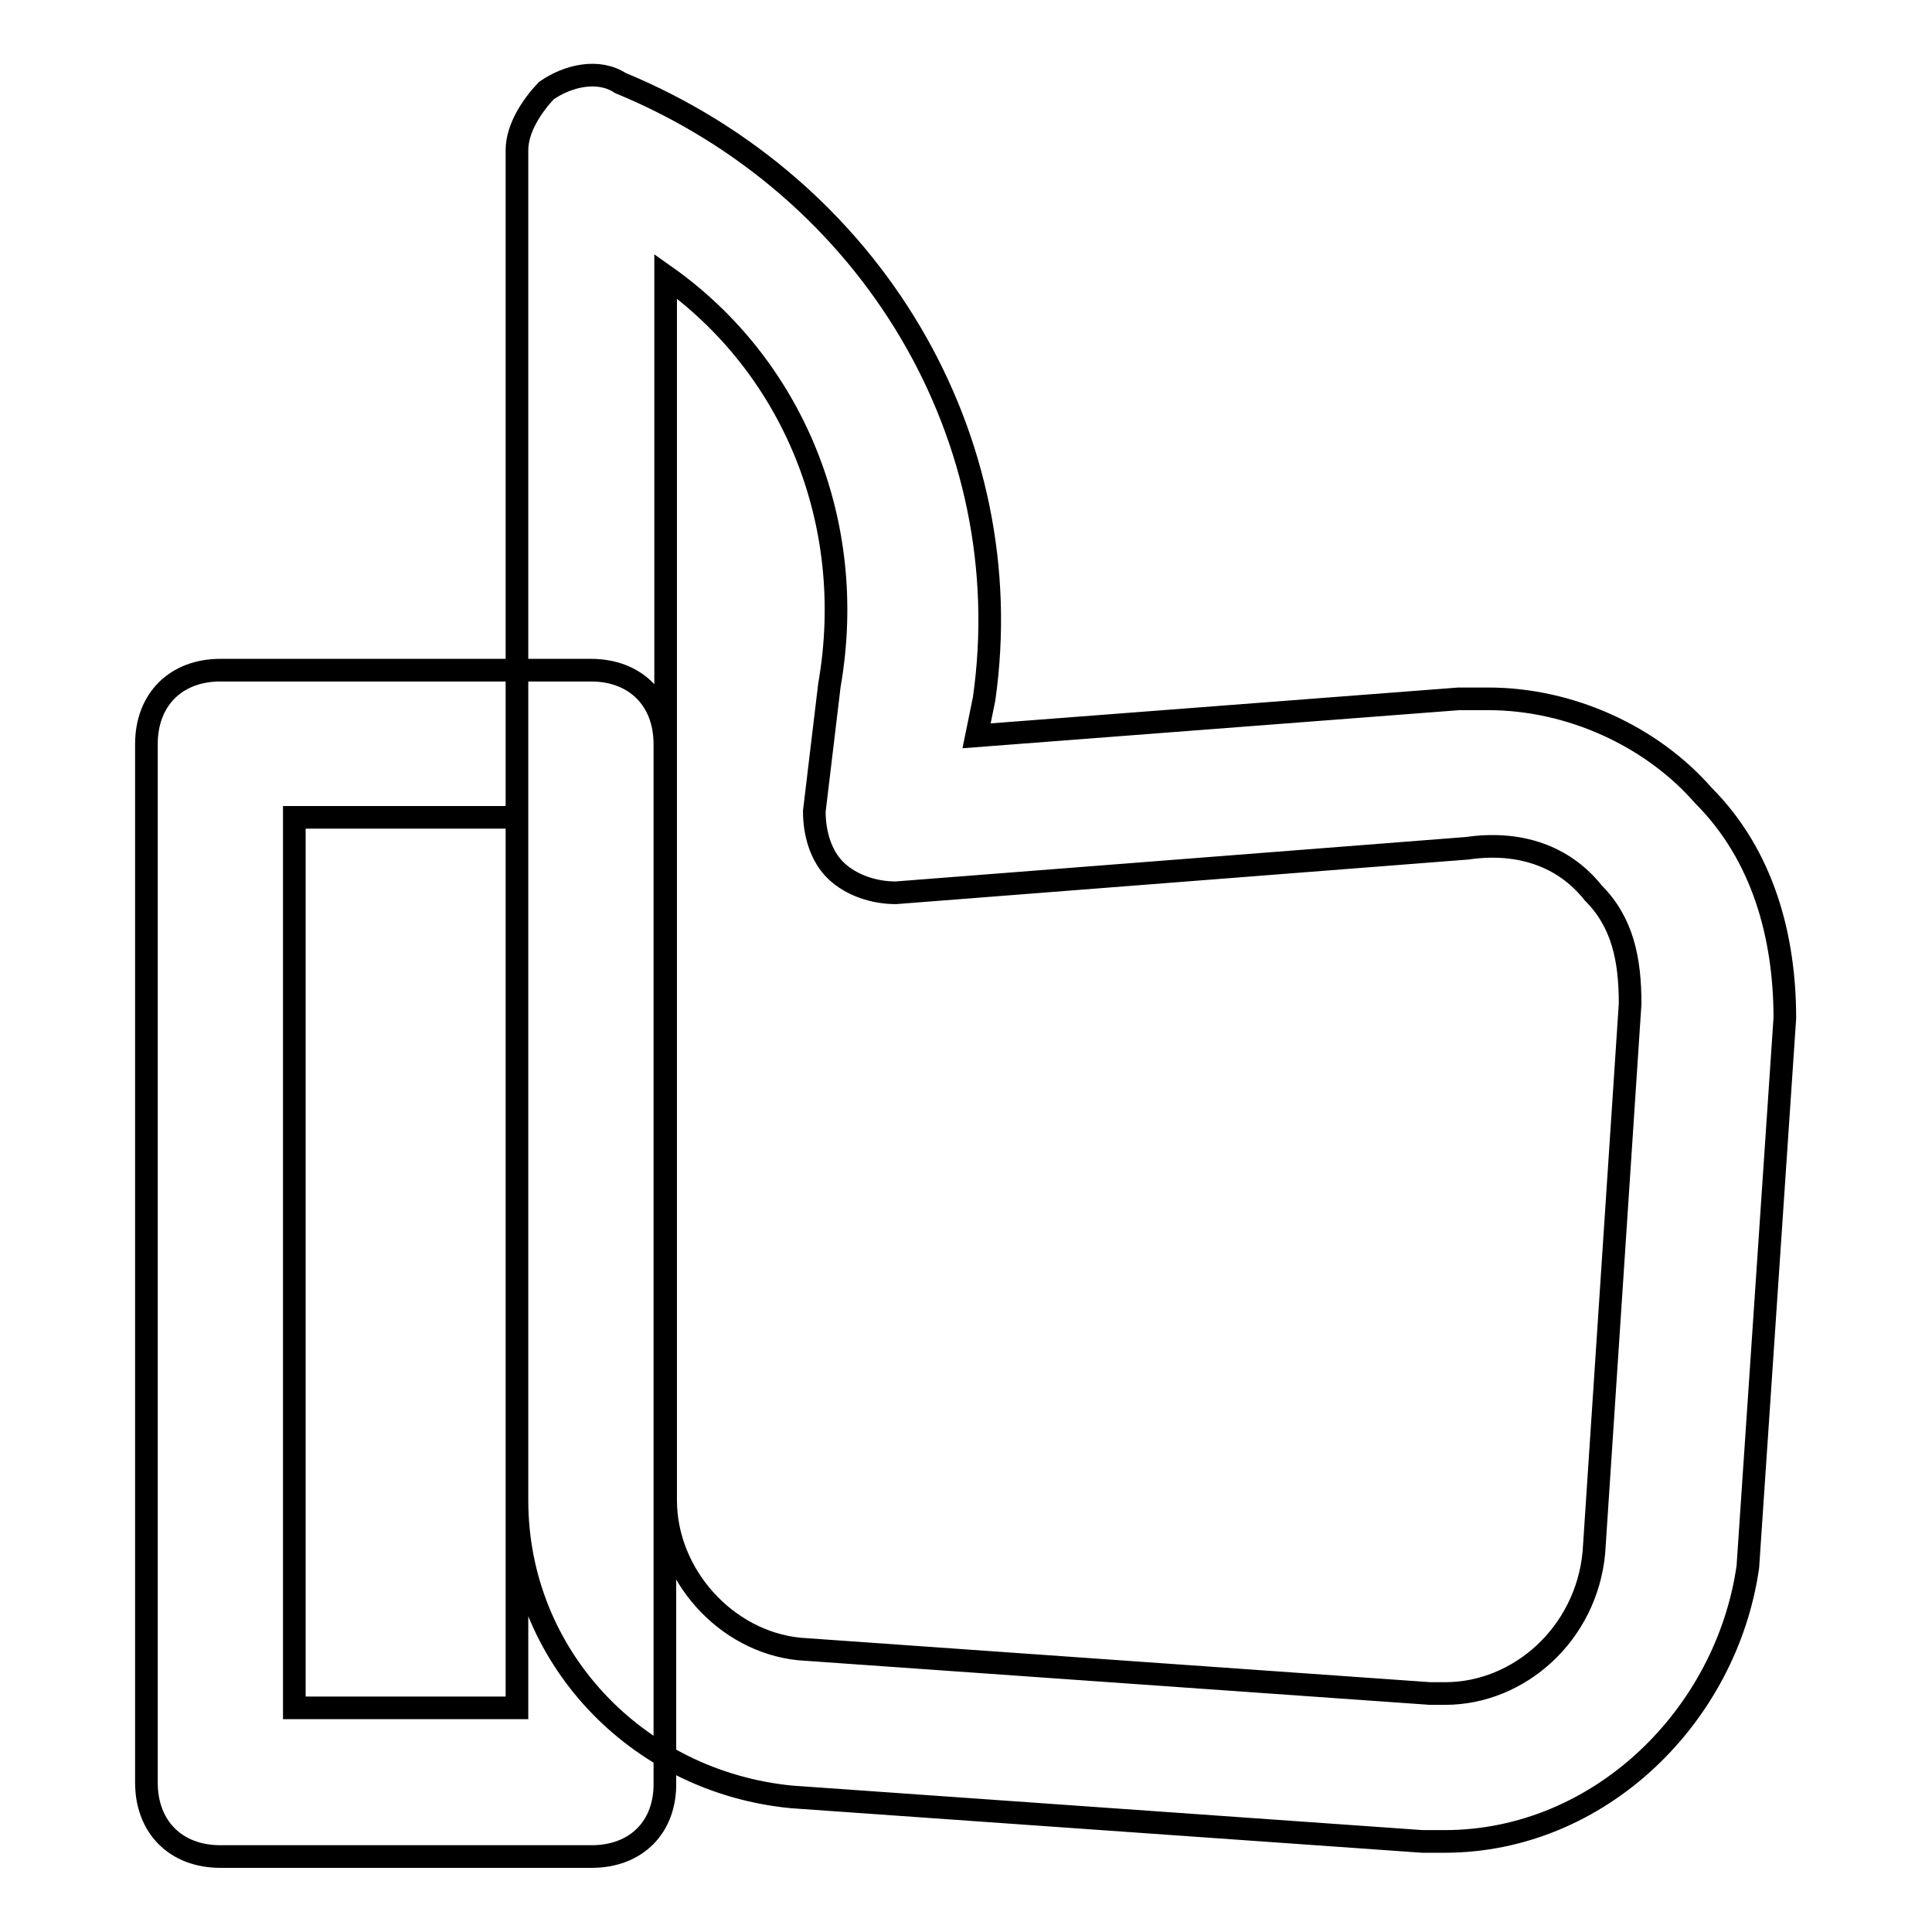 <?xml version="1.0" encoding="utf-8"?>
<!-- Svg Vector Icons : http://www.onlinewebfonts.com/icon -->
<!DOCTYPE svg PUBLIC "-//W3C//DTD SVG 1.1//EN" "http://www.w3.org/Graphics/SVG/1.1/DTD/svg11.dtd">
<svg version="1.1" xmlns="http://www.w3.org/2000/svg" xmlns:xlink="http://www.w3.org/1999/xlink" x="0px" y="0px" viewBox="0 0 256 256" enable-background="new 0 0 256 256" xml:space="preserve">
<g> <path stroke-width="3" fill-opacity="0" stroke="#000000"  d="M191.4,244c-1,0-2,0-2.9,0l-83.6-5.9c-20.6-2-36.4-18.7-36.4-39.3V19.9c0-2.9,2-5.9,3.9-7.9 c2.9-2,6.9-2.9,9.8-1c33.4,13.8,53.1,47.2,48.2,81.6l-1,4.9l63.9-4.9c1,0,2.9,0,3.9,0c10.8,0,21.6,4.9,28.5,12.8 c7.9,7.9,10.8,18.7,10.8,29.5l-4.9,72.7C228.8,227.3,212,244,191.4,244z M88.2,36.6v162.2c0,9.8,7.9,18.7,17.7,19.7l83.6,5.9 c1,0,1,0,2,0c9.8,0,18.7-7.9,19.7-18.7L216,133c0-5.9-1-10.8-4.9-14.7c-3.9-4.9-9.8-6.9-16.7-5.9l-75.7,5.9c-2.9,0-5.9-1-7.9-2.9 s-2.9-4.9-2.9-7.9l2-16.7C113.7,69.1,104.9,48.4,88.2,36.6z M78.4,246H29.2c-5.9,0-9.8-3.9-9.8-9.8V98.6c0-5.9,3.9-9.8,9.8-9.8 h49.1c5.9,0,9.8,3.9,9.8,9.8v137.6C88.2,242.1,84.3,246,78.4,246z M39,226.3h29.5v-118H39V226.3z"/></g>
</svg>